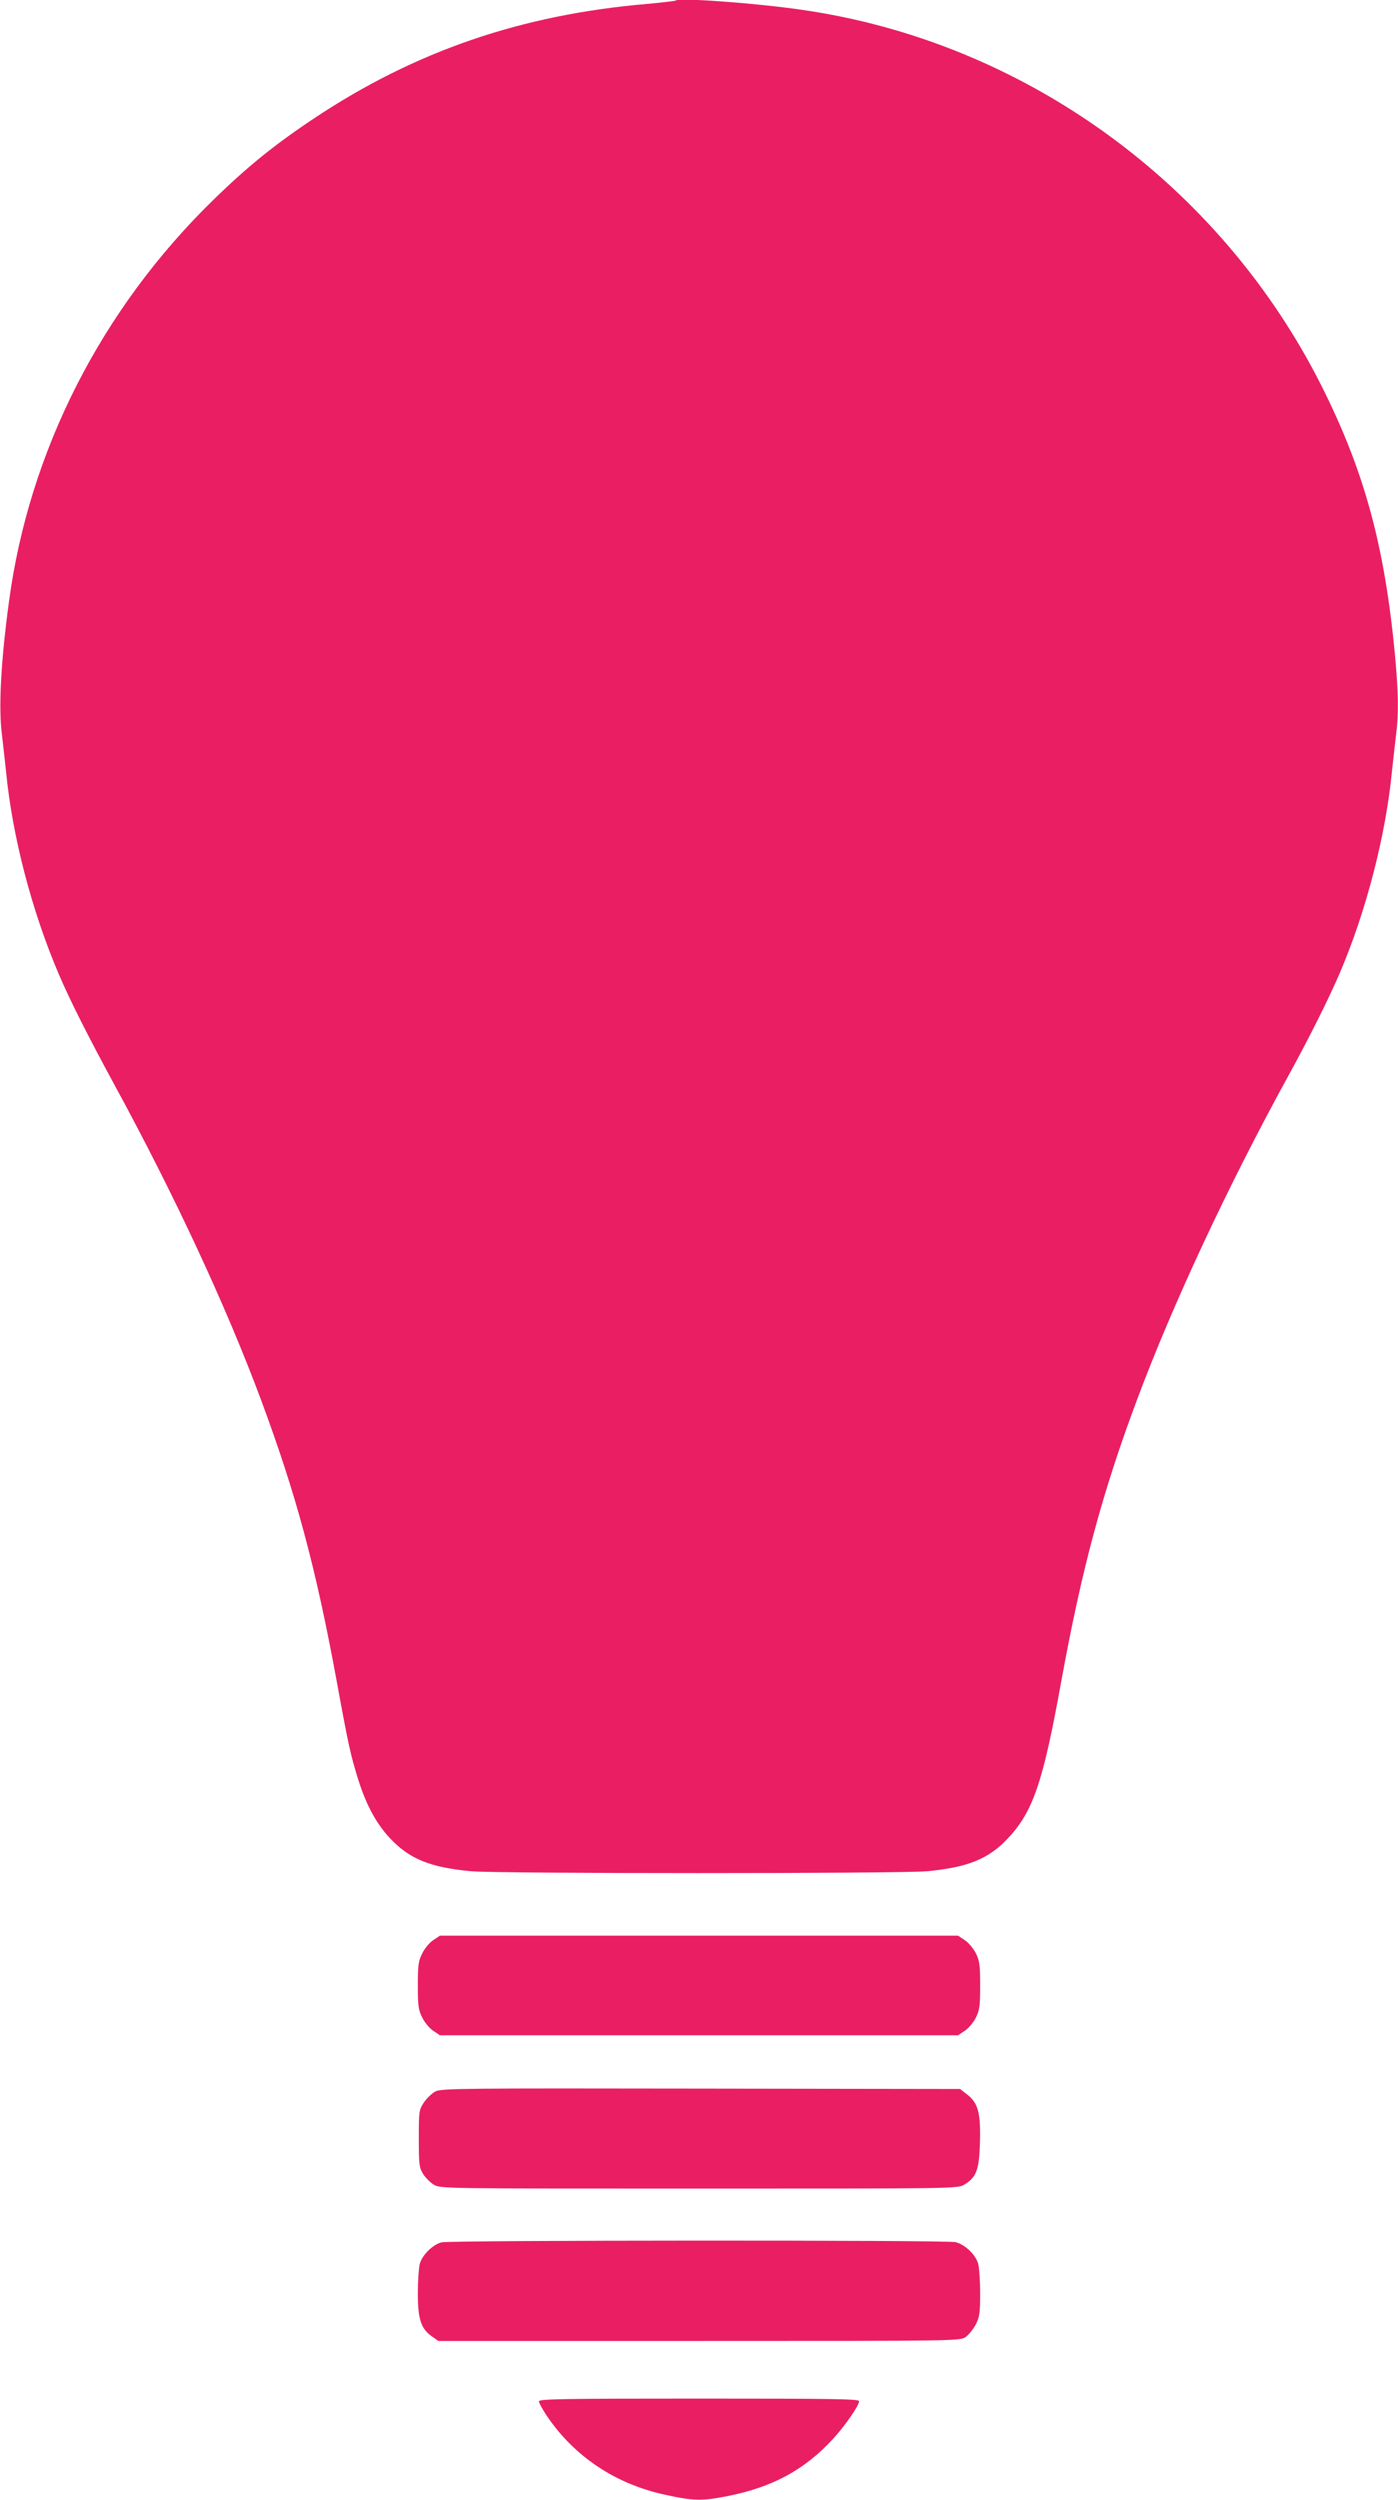 <?xml version="1.0" standalone="no"?>
<!DOCTYPE svg PUBLIC "-//W3C//DTD SVG 20010904//EN"
 "http://www.w3.org/TR/2001/REC-SVG-20010904/DTD/svg10.dtd">
<svg version="1.0" xmlns="http://www.w3.org/2000/svg"
 width="716pt" height="1280pt" viewBox="0 0 716 1280"
 preserveAspectRatio="xMidYMid meet">
<g transform="translate(0,1280) scale(0.1,-0.1)"
fill="#e91e63" stroke="none">
<path d="M3460 12797 c-3 -2 -68 -10 -145 -17 -645 -55 -1189 -242 -1705 -585
-203 -135 -343 -248 -519 -420 -572 -558 -942 -1284 -1045 -2055 -42 -309 -54
-546 -36 -682 5 -40 14 -125 21 -188 32 -331 131 -711 269 -1035 55 -130 152
-322 284 -565 308 -565 574 -1136 754 -1620 179 -482 279 -852 387 -1440 59
-323 71 -378 111 -505 41 -129 92 -222 162 -297 100 -106 205 -148 412 -168
140 -13 2200 -13 2340 0 207 20 312 62 412 168 129 137 180 287 273 802 104
571 209 964 387 1440 183 491 471 1107 778 1665 106 193 207 395 263 526 134
314 234 701 266 1029 7 63 16 148 21 188 14 103 12 216 -5 404 -53 562 -156
942 -375 1379 -521 1038 -1526 1766 -2665 1929 -232 34 -630 63 -645 47z"/>
<path d="M2219 2867 c-19 -12 -44 -42 -56 -67 -20 -39 -23 -60 -23 -165 0
-105 3 -126 23 -165 12 -25 37 -55 56 -67 l34 -23 1327 0 1327 0 34 23 c19 12
44 42 57 67 19 39 22 60 22 165 0 105 -3 126 -22 165 -13 25 -38 55 -57 67
l-34 23 -1327 0 -1327 0 -34 -23z"/>
<path d="M2231 2093 c-18 -9 -45 -35 -60 -57 -25 -38 -26 -44 -26 -185 0 -133
2 -149 22 -181 12 -19 37 -44 55 -55 33 -20 51 -20 1358 -20 1307 0 1325 0
1358 20 63 38 77 74 81 218 4 152 -10 201 -67 245 l-35 27 -1326 2 c-1217 2
-1329 1 -1360 -14z"/>
<path d="M2262 1320 c-44 -10 -100 -65 -112 -110 -5 -19 -10 -87 -10 -150 0
-133 16 -182 71 -221 l34 -24 1337 0 c1333 0 1337 0 1365 21 15 11 38 40 51
64 19 38 22 60 22 160 0 63 -5 131 -10 150 -13 47 -68 99 -116 111 -48 11
-2586 10 -2632 -1z"/>
<path d="M2760 506 c0 -7 18 -40 39 -72 140 -209 352 -351 606 -406 144 -32
191 -33 317 -8 232 45 397 134 543 292 62 67 135 172 135 195 0 11 -140 13
-820 13 -692 0 -820 -2 -820 -14z"/>
</g>
</svg>
